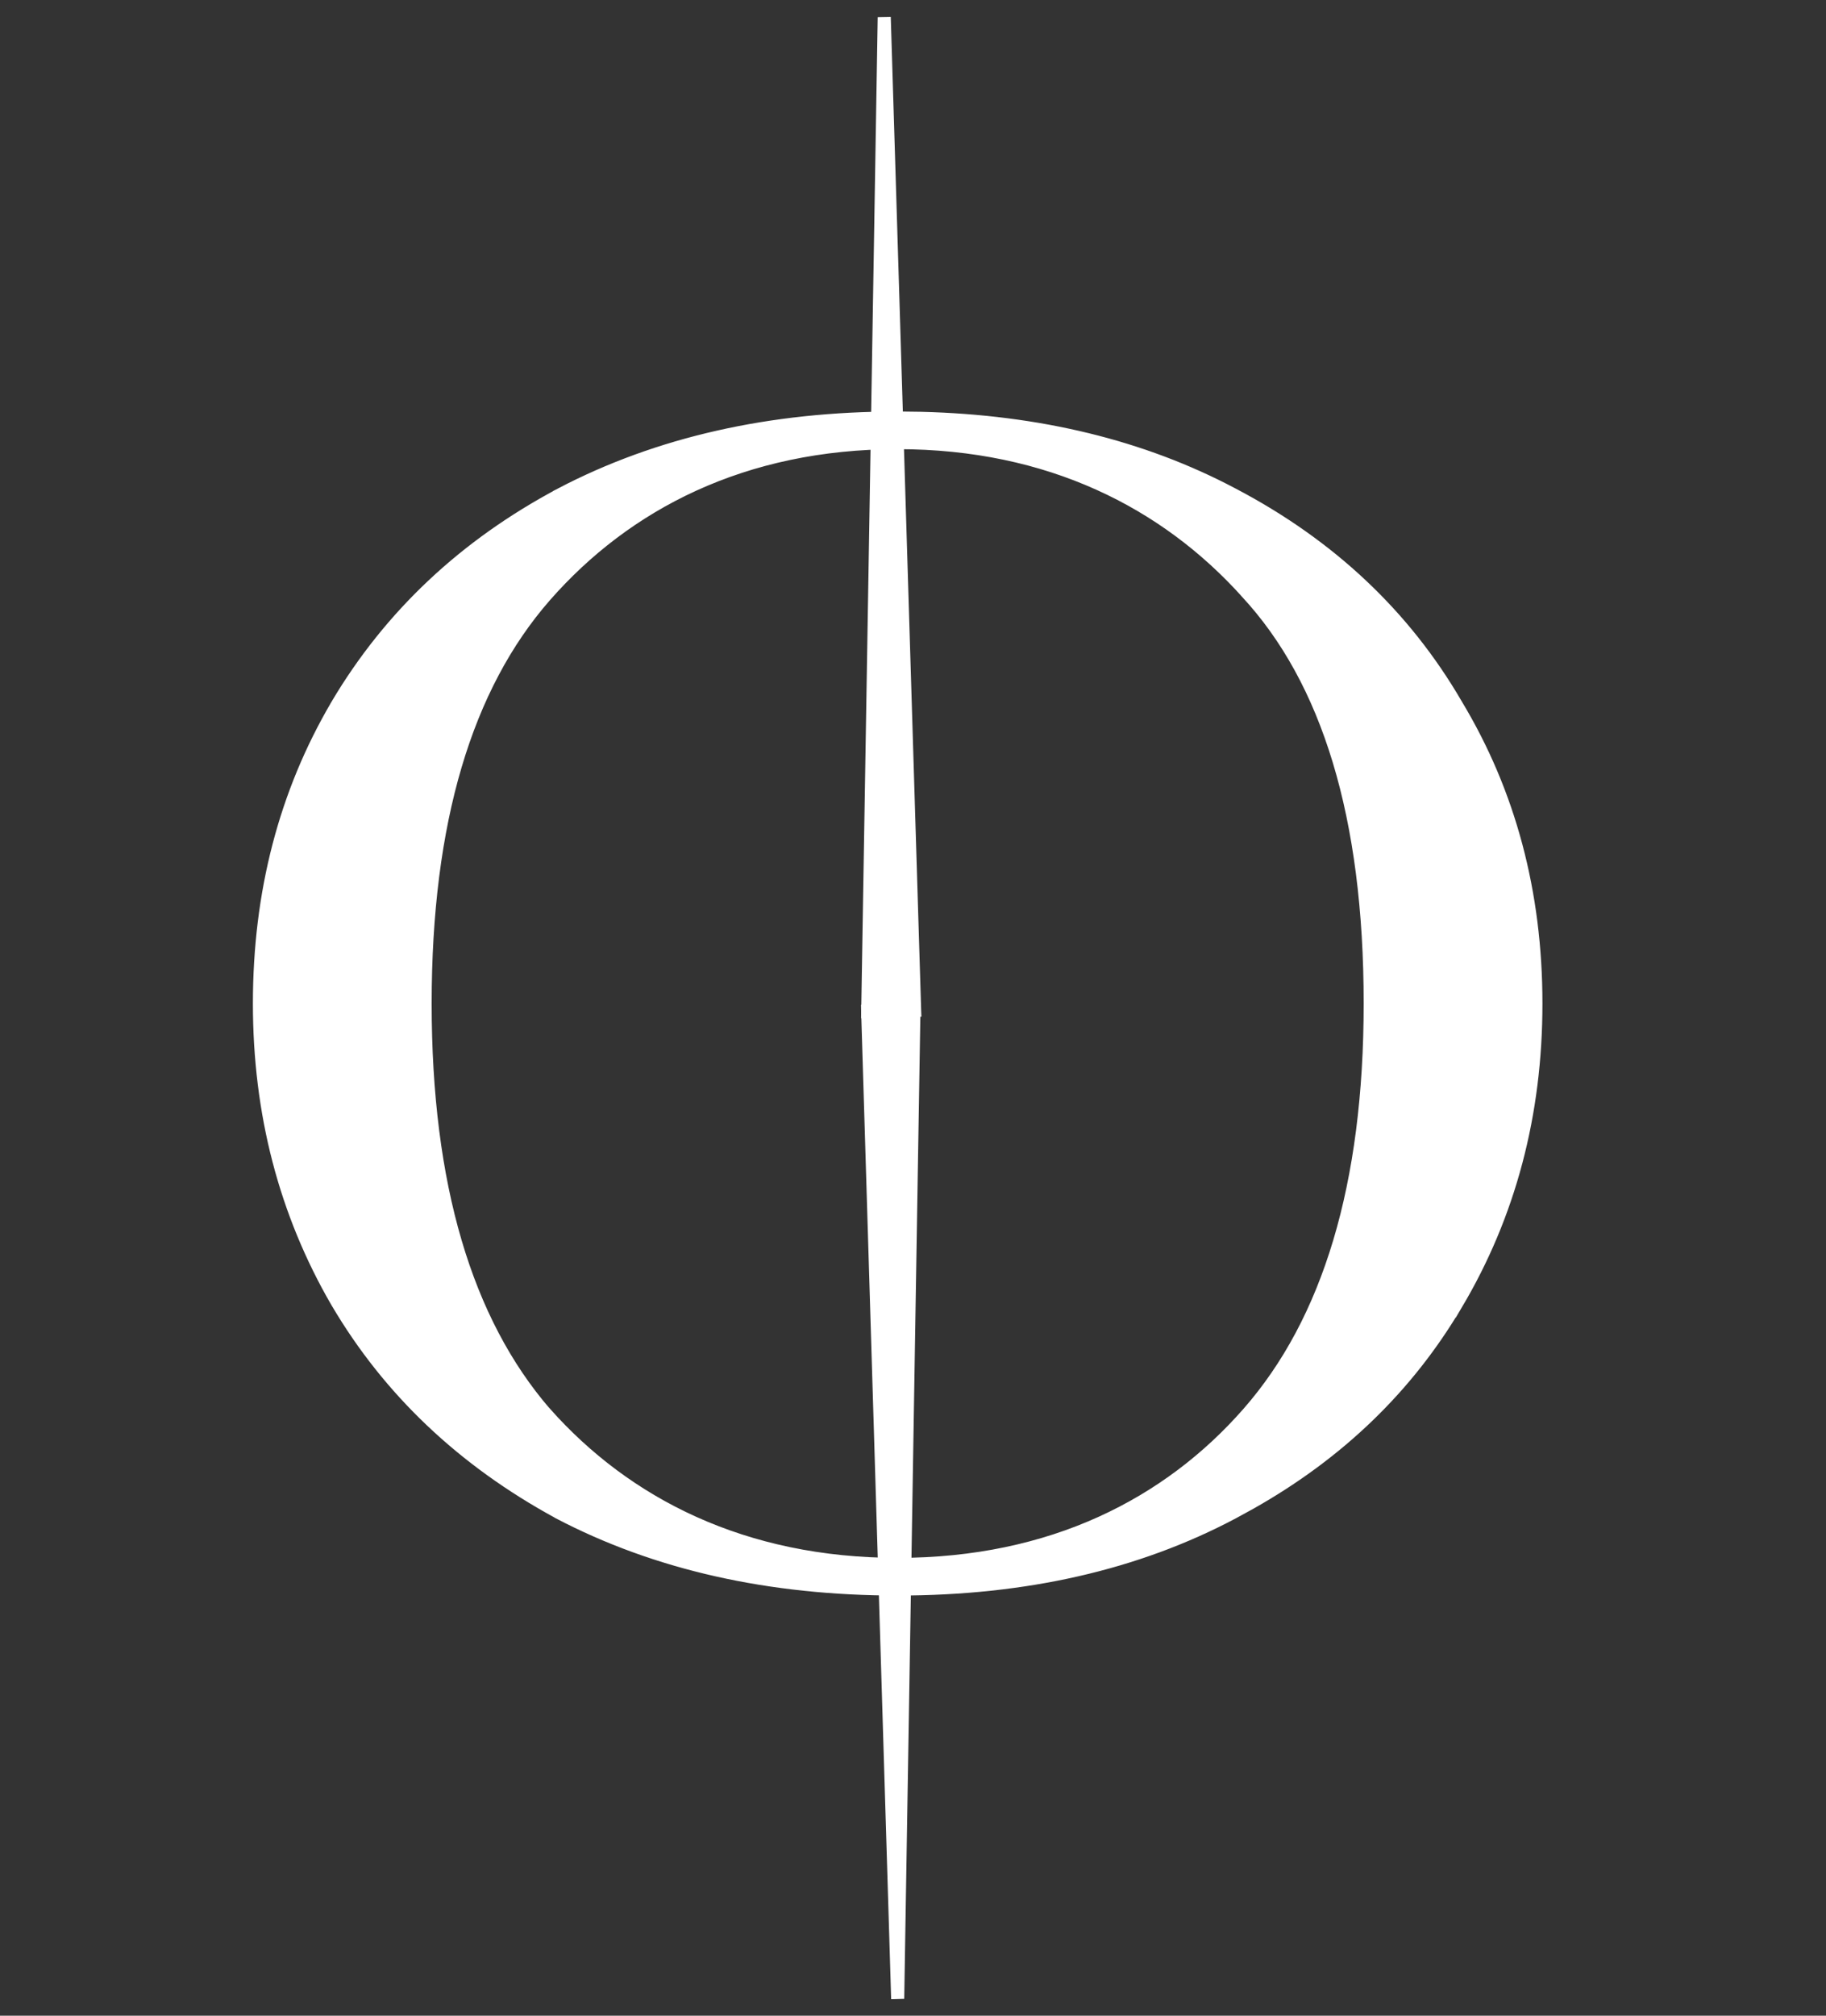 <svg width="29" height="32" viewBox="0 0 29 32" fill="none" xmlns="http://www.w3.org/2000/svg">
<rect x="0" y="0" width="29" height="32" fill="#333333" stroke="none"/>
<path d="M14.567 15.978L14.566 16.031L14.309 31.681L14.204 31.684L13.729 16.053L13.728 16L14.567 15.978Z" fill="white" stroke="white" stroke-width="0.105"/>
<path d="M13.729 16.111L13.73 16.057L13.991 0.323L14.096 0.321L14.577 16.035L14.579 16.089L13.729 16.111Z" fill="white" stroke="white" stroke-width="0.105"/>
<path d="M14.631 6.687C16.488 6.734 18.13 7.133 19.554 7.888C21.089 8.693 22.269 9.802 23.089 11.215C23.927 12.607 24.347 14.181 24.347 15.931C24.347 17.68 23.928 19.263 23.09 20.676L23.089 20.675C22.32 21.981 21.236 23.029 19.838 23.818L19.555 23.973C18.036 24.779 16.268 25.18 14.256 25.18C12.225 25.18 10.438 24.778 8.9 23.973L8.898 23.971C7.382 23.147 6.213 22.038 5.394 20.645L5.393 20.644C4.574 19.233 4.166 17.66 4.166 15.931C4.166 14.182 4.575 12.609 5.394 11.217L5.394 11.216C6.232 9.803 7.412 8.695 8.929 7.889L8.929 7.888C10.466 7.083 12.244 6.682 14.256 6.682L14.631 6.687ZM14.256 6.981C11.79 6.981 9.916 7.954 8.622 9.429C7.353 10.878 6.706 13.036 6.706 15.931C6.706 18.824 7.352 20.994 8.621 22.463L8.622 22.463C9.915 23.918 11.79 24.881 14.256 24.881C16.722 24.881 18.587 23.918 19.861 22.464C21.15 20.994 21.807 18.825 21.807 15.931C21.807 12.956 21.14 10.78 19.835 9.372L19.834 9.37C18.54 7.934 16.683 6.981 14.256 6.981Z" fill="white" stroke="white" stroke-width="0.299"/>
</svg>
